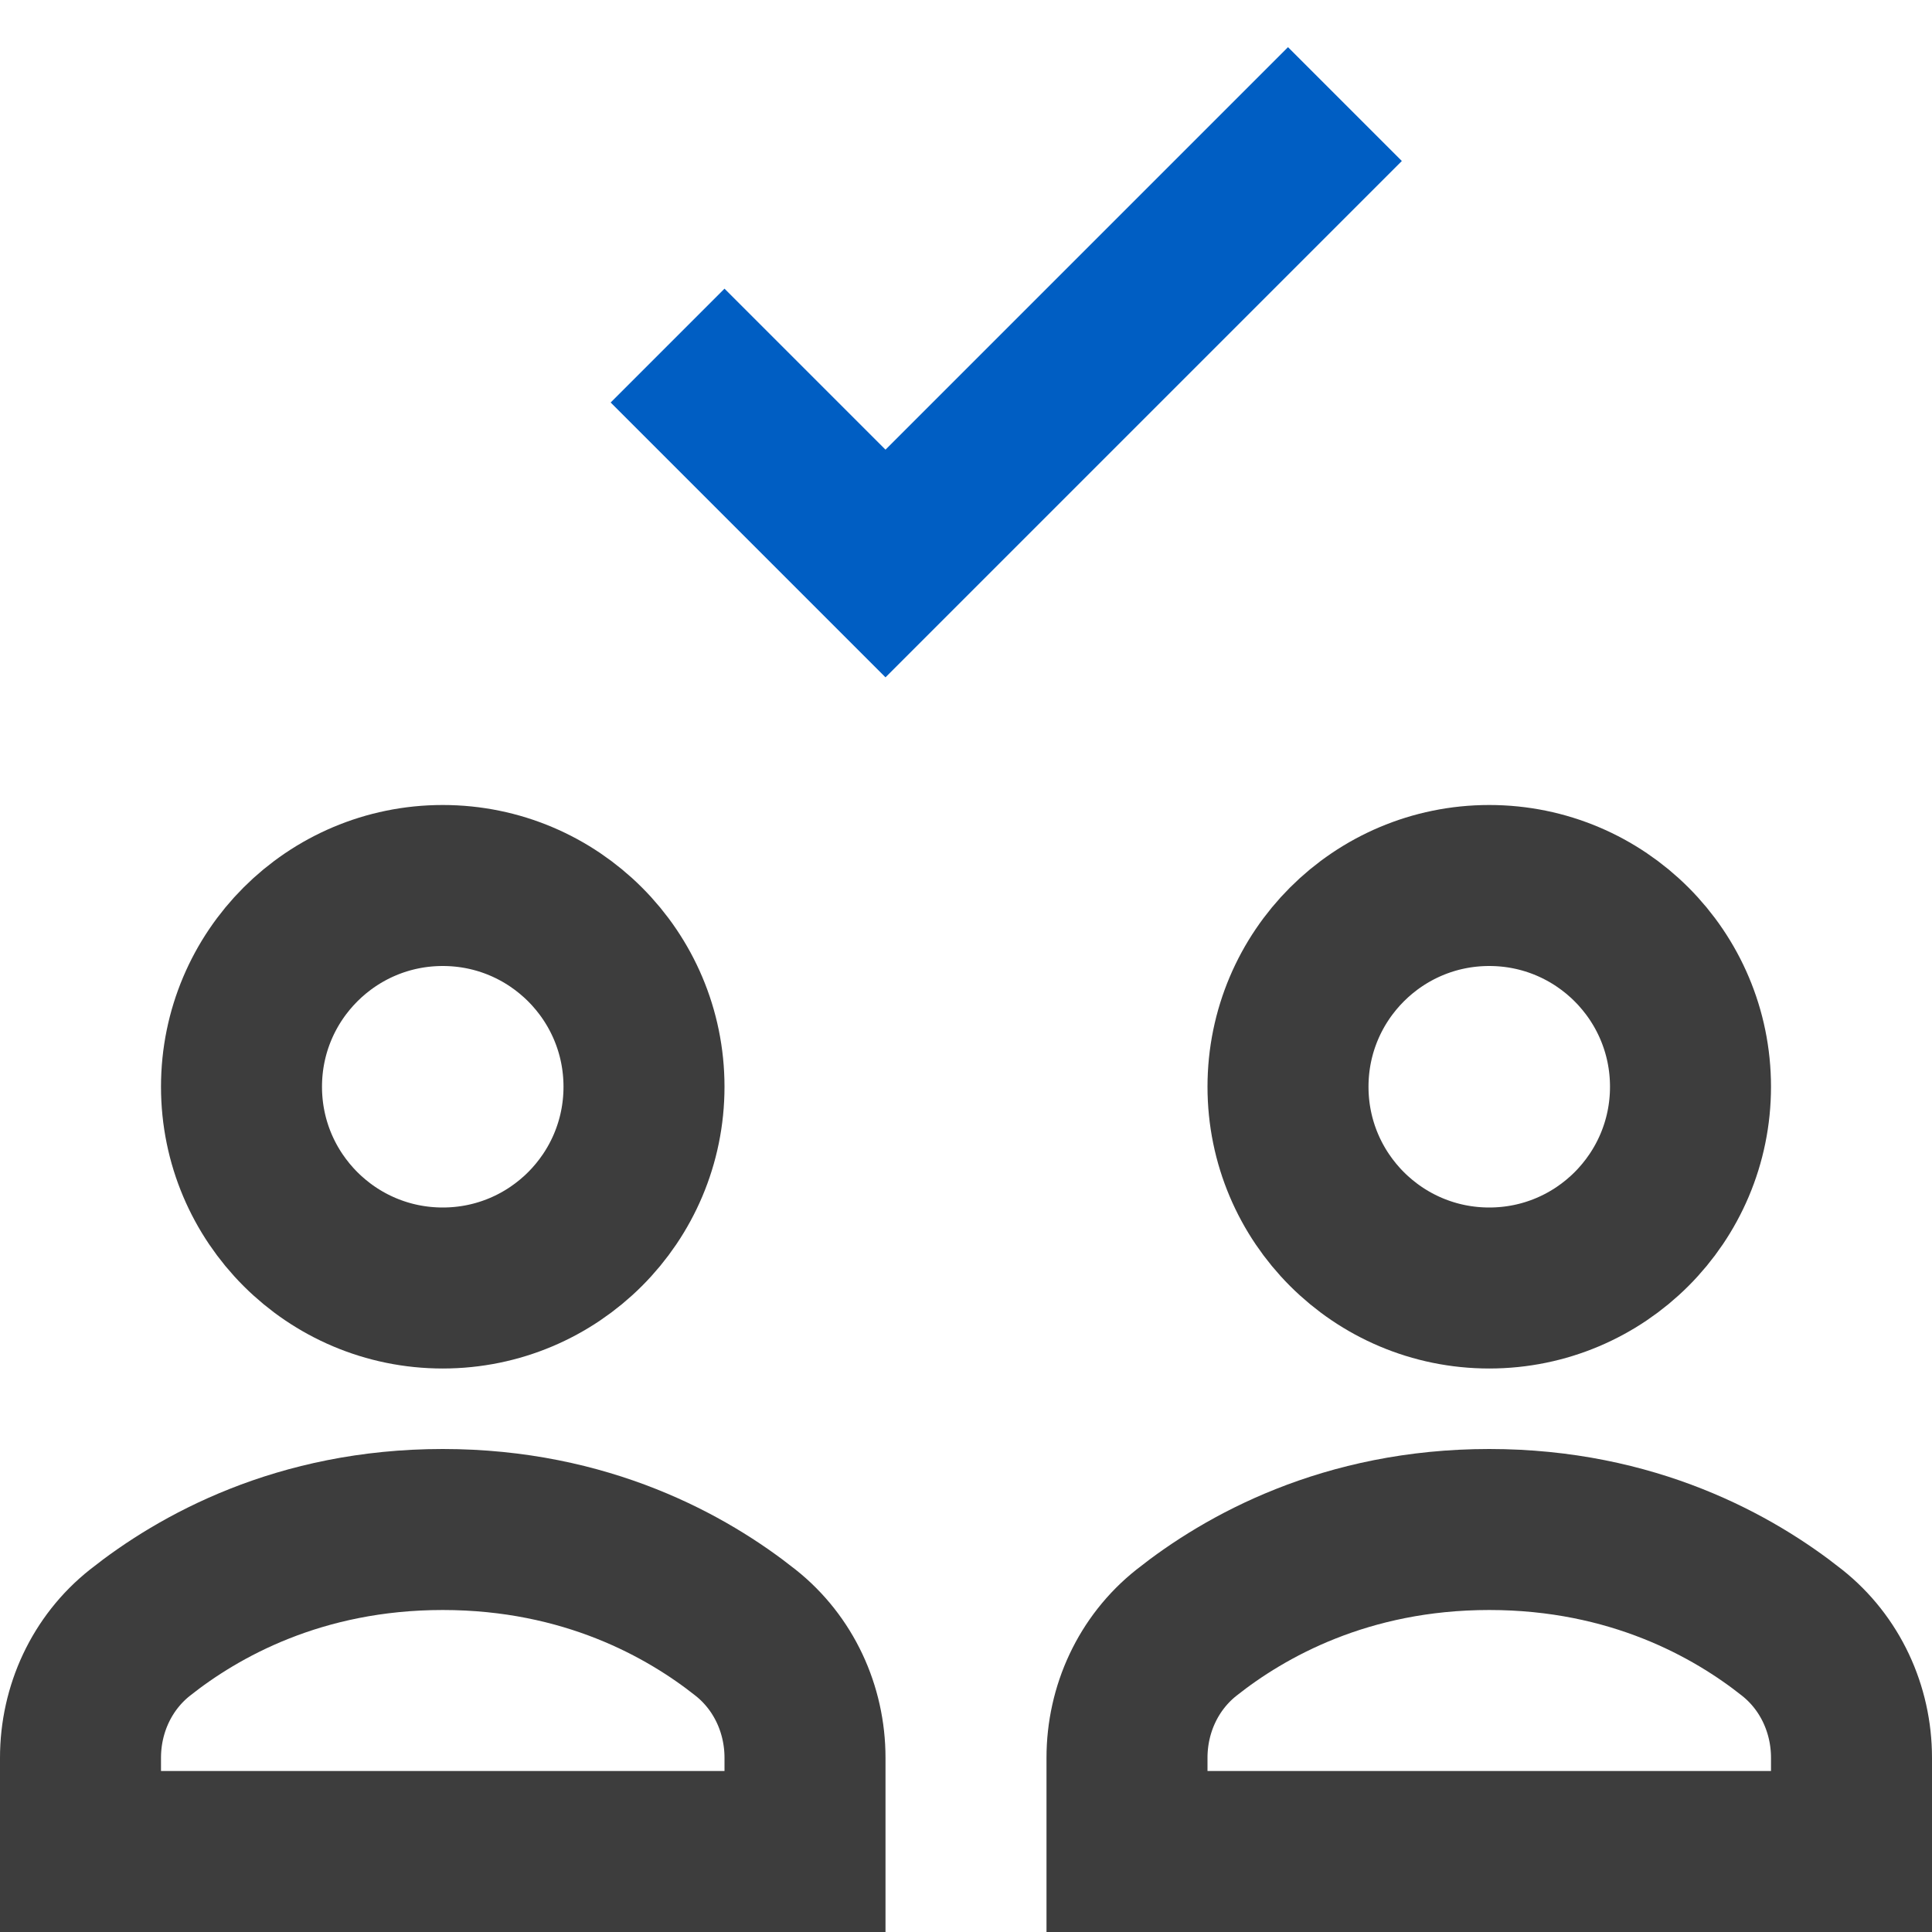 <?xml version="1.0" encoding="UTF-8"?>
<svg width="24px" height="24px" viewBox="0 0 24 24" version="1.1" xmlns="http://www.w3.org/2000/svg" xmlns:xlink="http://www.w3.org/1999/xlink">
    <title>community-1</title>
    <g id="Verbum-OC" stroke="none" stroke-width="1" fill="none" fill-rule="evenodd" stroke-linecap="square">
        <g id="Verbum-Support-2021" transform="translate(-680, -1103)" stroke-width="2">
            <g id="icon-/-desktop-/-community" transform="translate(681, 1105)">
                <polyline id="Path" stroke="#005EC3" points="8 3 10 5 15 0"></polyline>
                <path d="M9,19.836 C9,19.232 8.735,18.657 8.262,18.282 C7.539,17.708 6.285,17 4.5,17 C2.715,17 1.461,17.708 0.738,18.282 C0.265,18.657 0,19.232 0,19.836 L0,21 L9,21 L9,19.836 Z" id="Path" stroke="#3D3D3D"></path>
                <circle id="Oval" stroke="#3D3D3D" cx="4.5" cy="11.5" r="2.5"></circle>
                <path d="M22,19.836 C22,19.232 21.735,18.657 21.262,18.282 C20.539,17.708 19.285,17 17.5,17 C15.715,17 14.461,17.708 13.738,18.282 C13.265,18.657 13,19.232 13,19.836 L13,21 L22,21 L22,19.836 Z" id="Path" stroke="#3D3D3D"></path>
                <circle id="Oval" stroke="#3D3D3D" cx="17.5" cy="11.5" r="2.5"></circle>
            </g>
        </g>
    </g>
</svg>